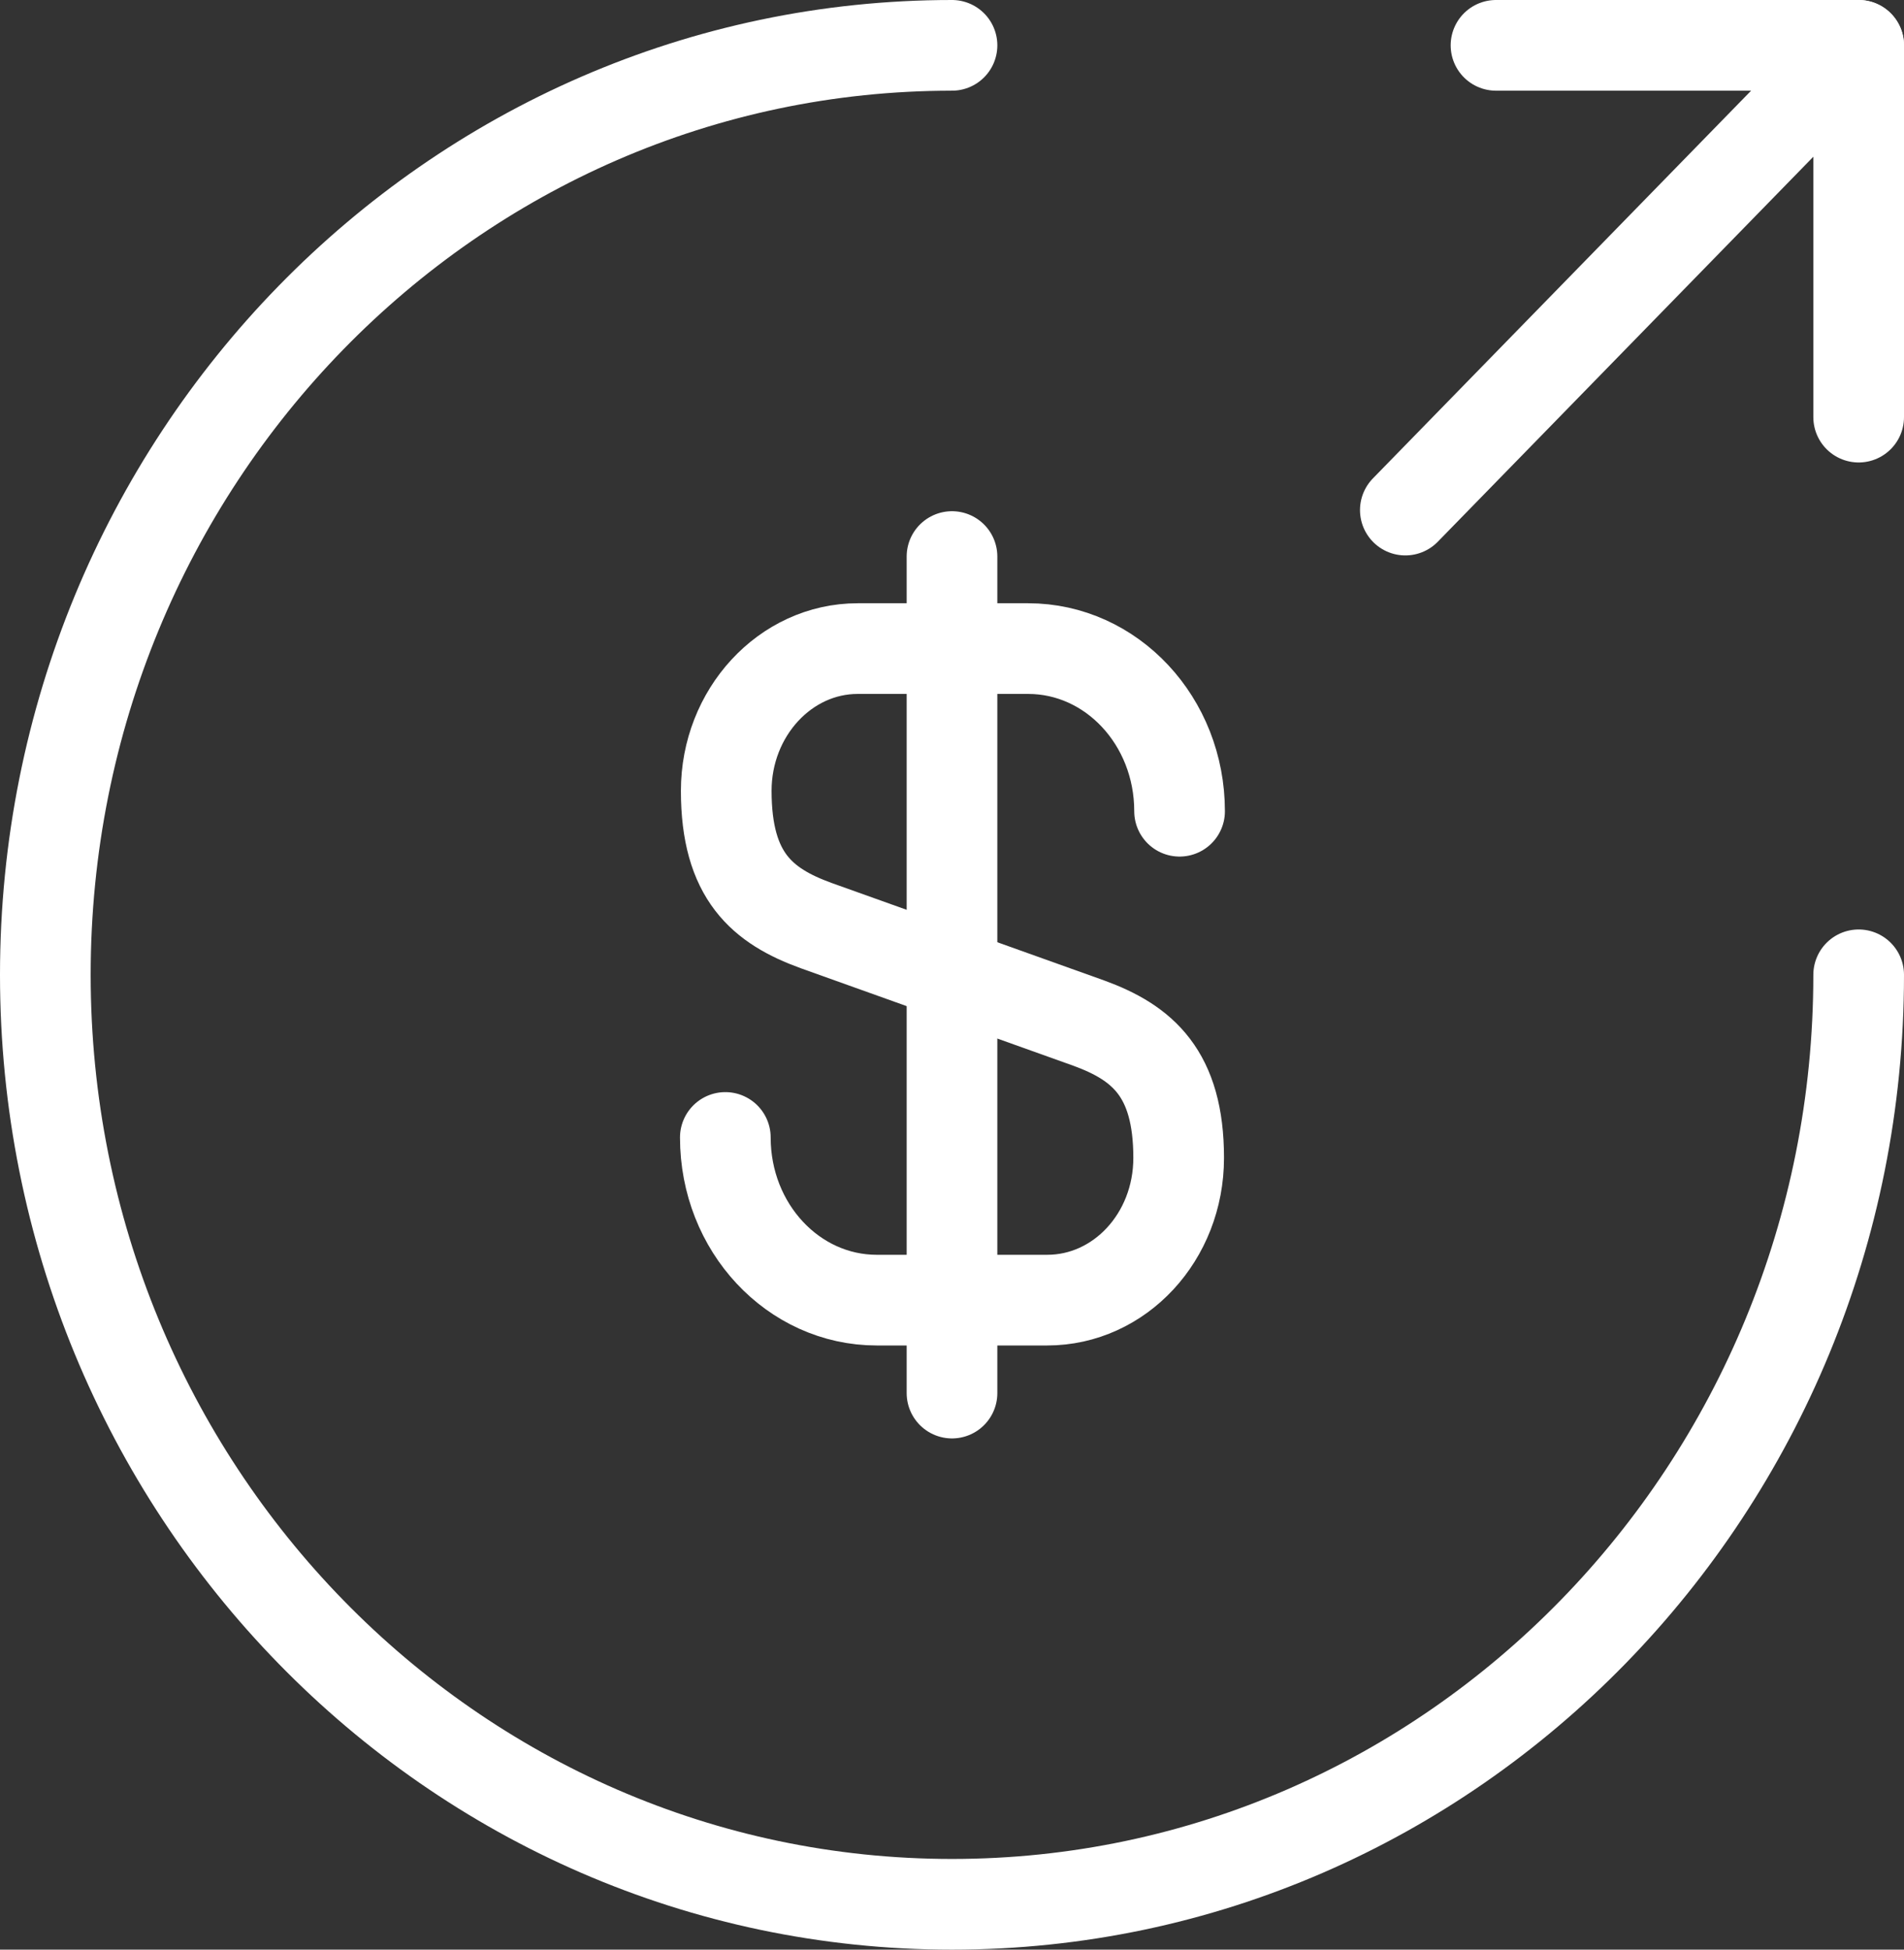 <svg width="42" height="43" viewBox="0 0 42 43" fill="none" xmlns="http://www.w3.org/2000/svg">
<rect x="0" y="0" width="42" height="43" fill="#333333" stroke="none"/>
<path d="M16 25.087C16 27.076 17.5 28.675 19.34 28.675H23.1C24.7 28.675 26 27.281 26 25.538C26 23.673 25.2 22.997 24.02 22.566L18 20.413C16.82 19.983 16.02 19.327 16.02 17.441C16.02 15.719 17.32 14.305 18.92 14.305H22.68C24.52 14.305 26.02 15.903 26.02 17.892" stroke="white" stroke-width="2" stroke-linecap="round" stroke-linejoin="round"/>
<path d="M21 12.275V30.725" stroke="white" stroke-width="2" stroke-linecap="round" stroke-linejoin="round"/>
<path d="M41 21.5C41 32.816 32.04 42 21 42C9.96 42 1 32.816 1 21.5C1 10.184 9.96 1 21 1" stroke="white" stroke-width="2" stroke-linecap="round" stroke-linejoin="round"/>
<path d="M41 9.2V1H33" stroke="white" stroke-width="2" stroke-linecap="round" stroke-linejoin="round"/>
<path d="M31 11.25L41 1" stroke="white" stroke-width="2" stroke-linecap="round" stroke-linejoin="round"/>
</svg>
